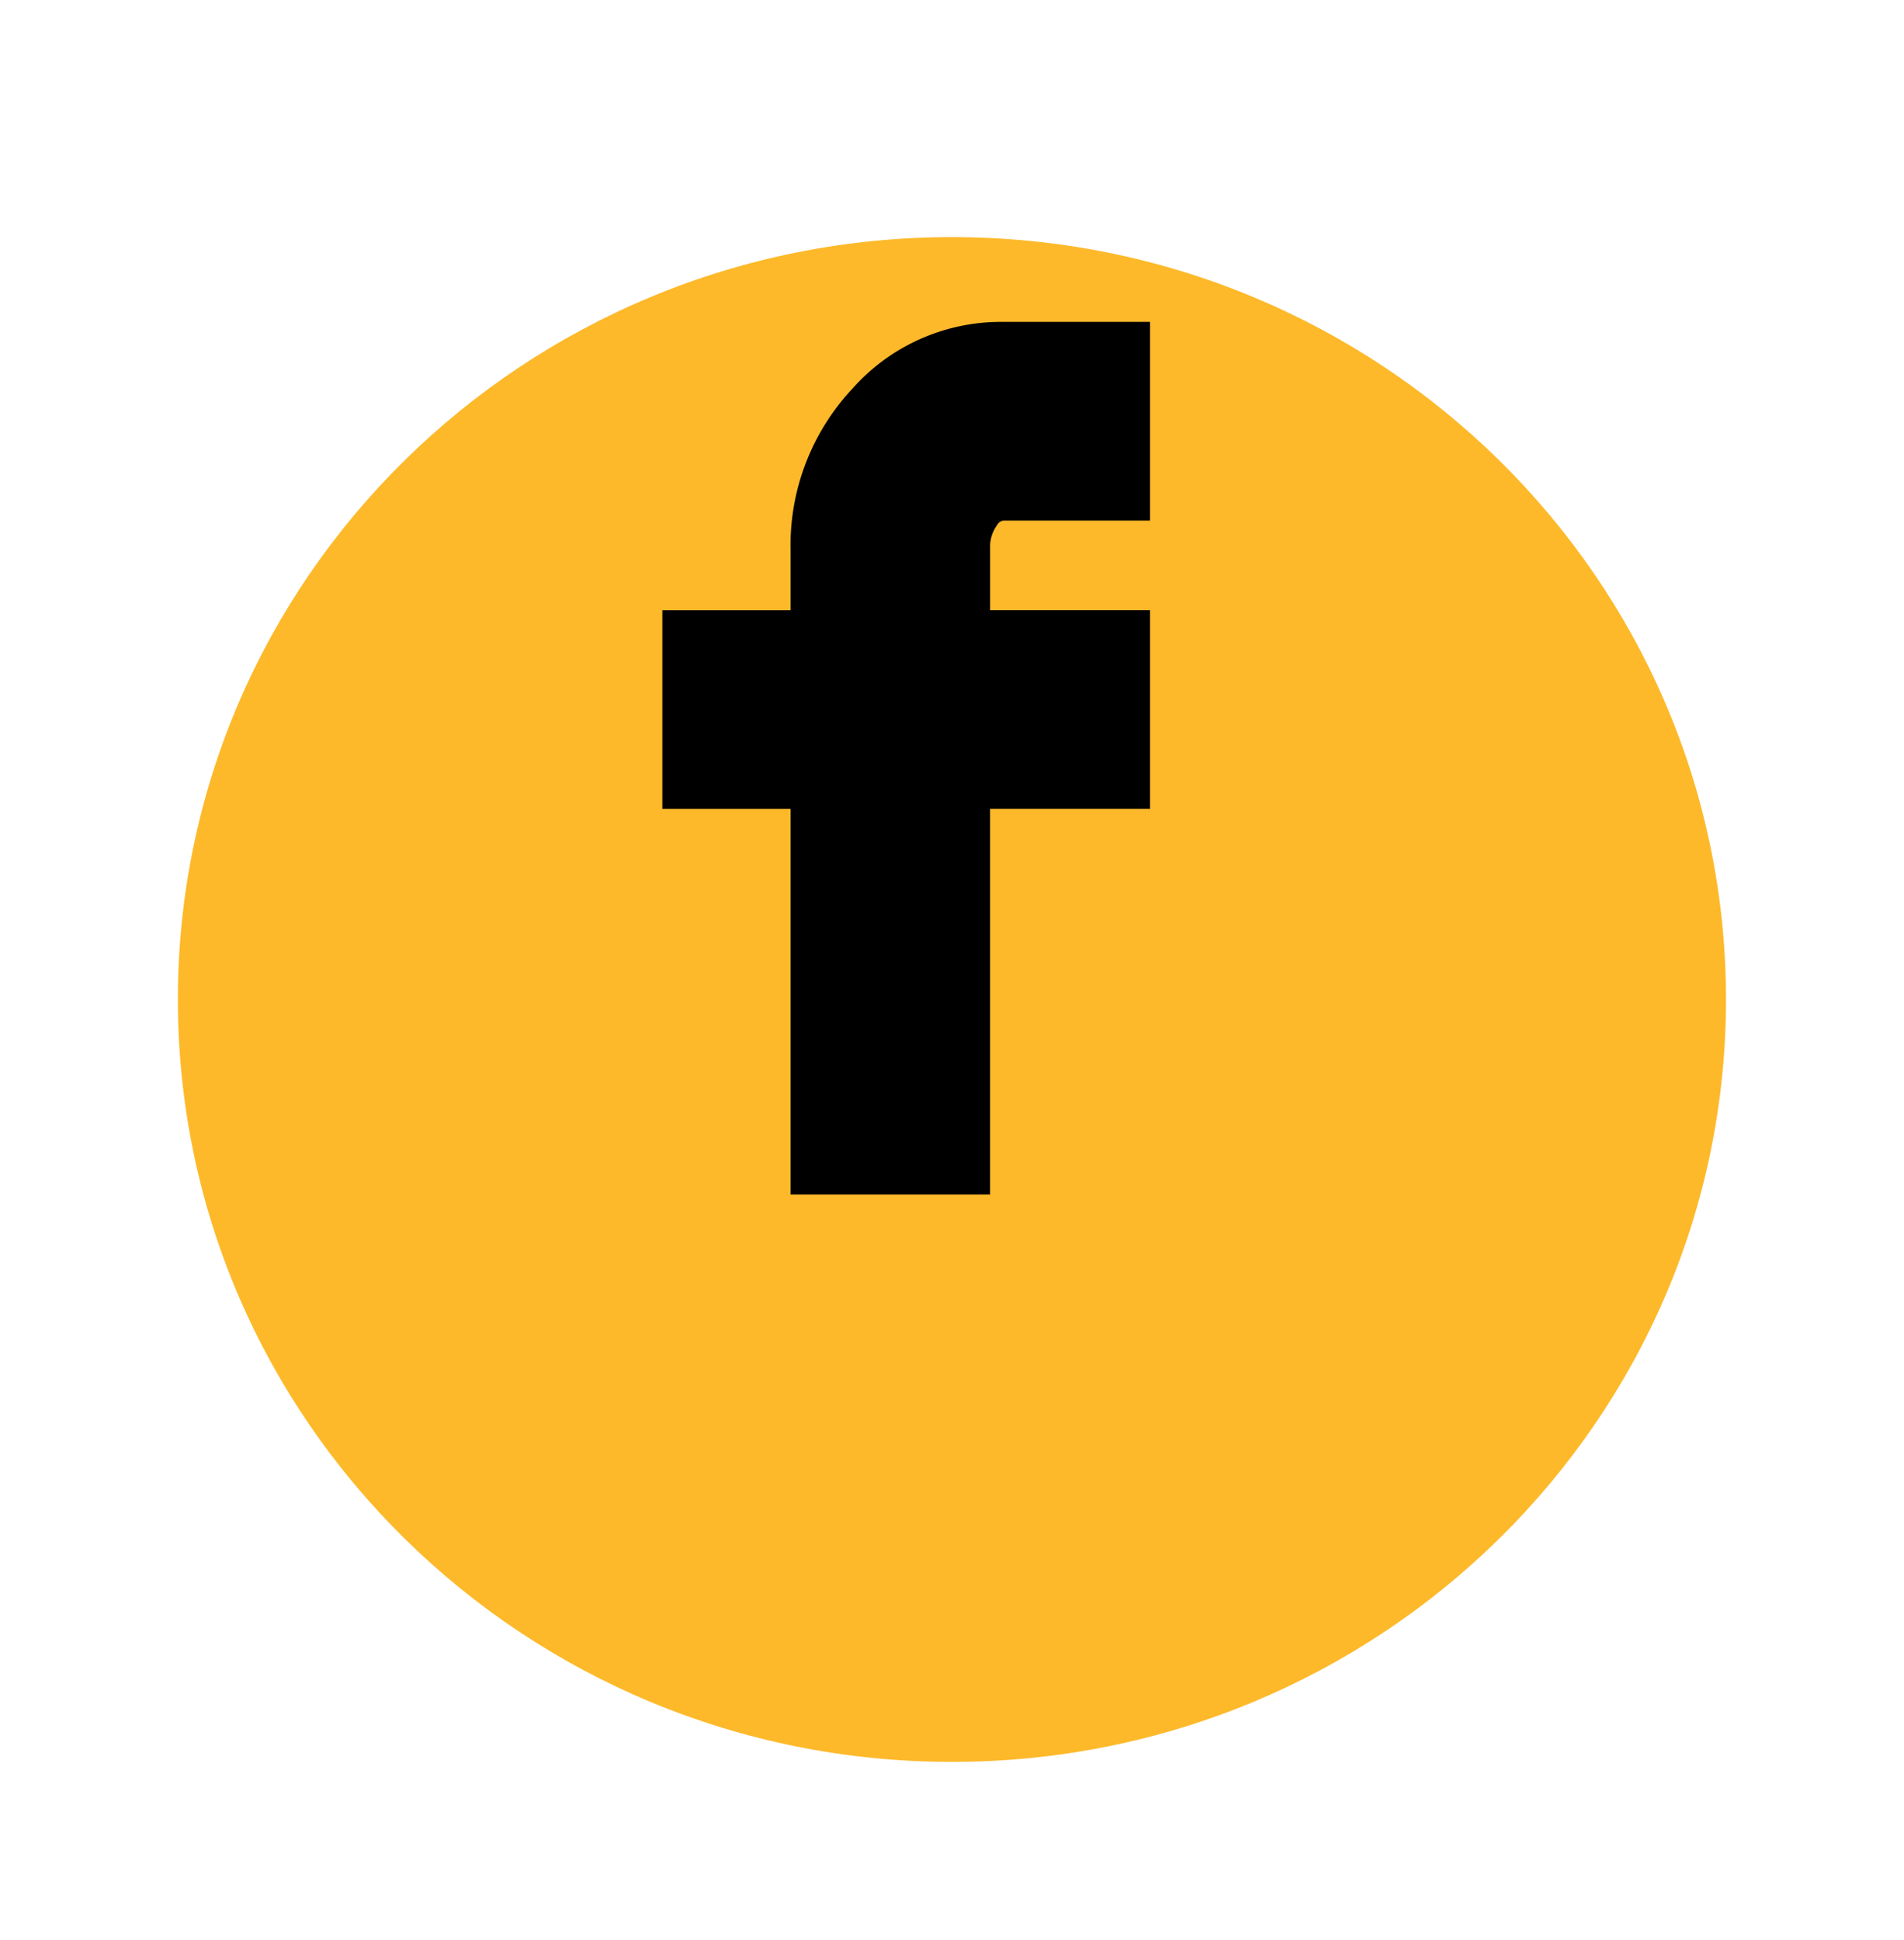 <svg xmlns="http://www.w3.org/2000/svg" xmlns:xlink="http://www.w3.org/1999/xlink" width="48.146" height="49.053" viewBox="0 0 48.146 49.053">
  <defs>
    <filter id="Path_1103" x="0" y="0" width="48.146" height="49.053" filterUnits="userSpaceOnUse">
      <feOffset dx="1" dy="6" input="SourceAlpha"/>
      <feGaussianBlur stdDeviation="1.5" result="blur"/>
      <feFlood flood-opacity="0.161"/>
      <feComposite operator="in" in2="blur"/>
      <feComposite in="SourceGraphic"/>
    </filter>
  </defs>
  <g id="Group_509" data-name="Group 509" transform="translate(13105.318 7677.315)">
    <g transform="matrix(1, 0, 0, 1, -13105.32, -7677.32)" filter="url(#Path_1103)">
      <g id="Path_1103-2" data-name="Path 1103" transform="translate(3.5)" fill="#fdb92a">
        <path d="M 19.573 37.303 C 14.675 37.303 10.072 35.426 6.61 32.017 C 3.154 28.613 1.25 24.088 1.25 19.277 C 1.25 14.465 3.154 9.941 6.61 6.537 C 10.072 3.127 14.675 1.25 19.573 1.25 C 24.471 1.25 29.075 3.127 32.537 6.537 C 35.993 9.941 37.897 14.465 37.897 19.277 C 37.897 24.088 35.993 28.613 32.537 32.017 C 29.075 35.426 24.471 37.303 19.573 37.303 Z" stroke="none"/>
        <path d="M 19.573 2.5 C 15.006 2.5 10.713 4.25 7.487 7.427 C 4.271 10.594 2.5 14.803 2.5 19.277 C 2.5 23.751 4.271 27.959 7.487 31.126 C 10.713 34.304 15.006 36.053 19.573 36.053 C 24.141 36.053 28.433 34.304 31.659 31.126 C 34.875 27.959 36.647 23.751 36.647 19.277 C 36.647 14.803 34.875 10.594 31.659 7.427 C 28.433 4.25 24.141 2.5 19.573 2.5 M 19.573 -3.814697265625e-06 C 30.383 -3.814697265625e-06 39.147 8.63 39.147 19.277 C 39.147 29.923 30.383 38.553 19.573 38.553 C 8.763 38.553 0 29.923 0 19.277 C 0 8.63 8.763 -3.814697265625e-06 19.573 -3.814697265625e-06 Z" stroke="none" fill="#fdb92a"/>
      </g>
    </g>
    <path id="Icon_zocial-facebook" data-name="Icon zocial-facebook" d="M13.257,11.312V7.289H16.5V5.266a5.294,5.294,0,0,1,1.421-3.728A4.521,4.521,0,0,1,21.367,0H24.59V4.023H21.367a.71.71,0,0,0-.568.348,1.411,1.411,0,0,0-.253.853V7.288H24.59v4.023H20.545v9.754H16.5V11.312Z" transform="translate(-13101.327 -7668.676)" stroke="#000" stroke-width="1"/>
  </g>
</svg>
